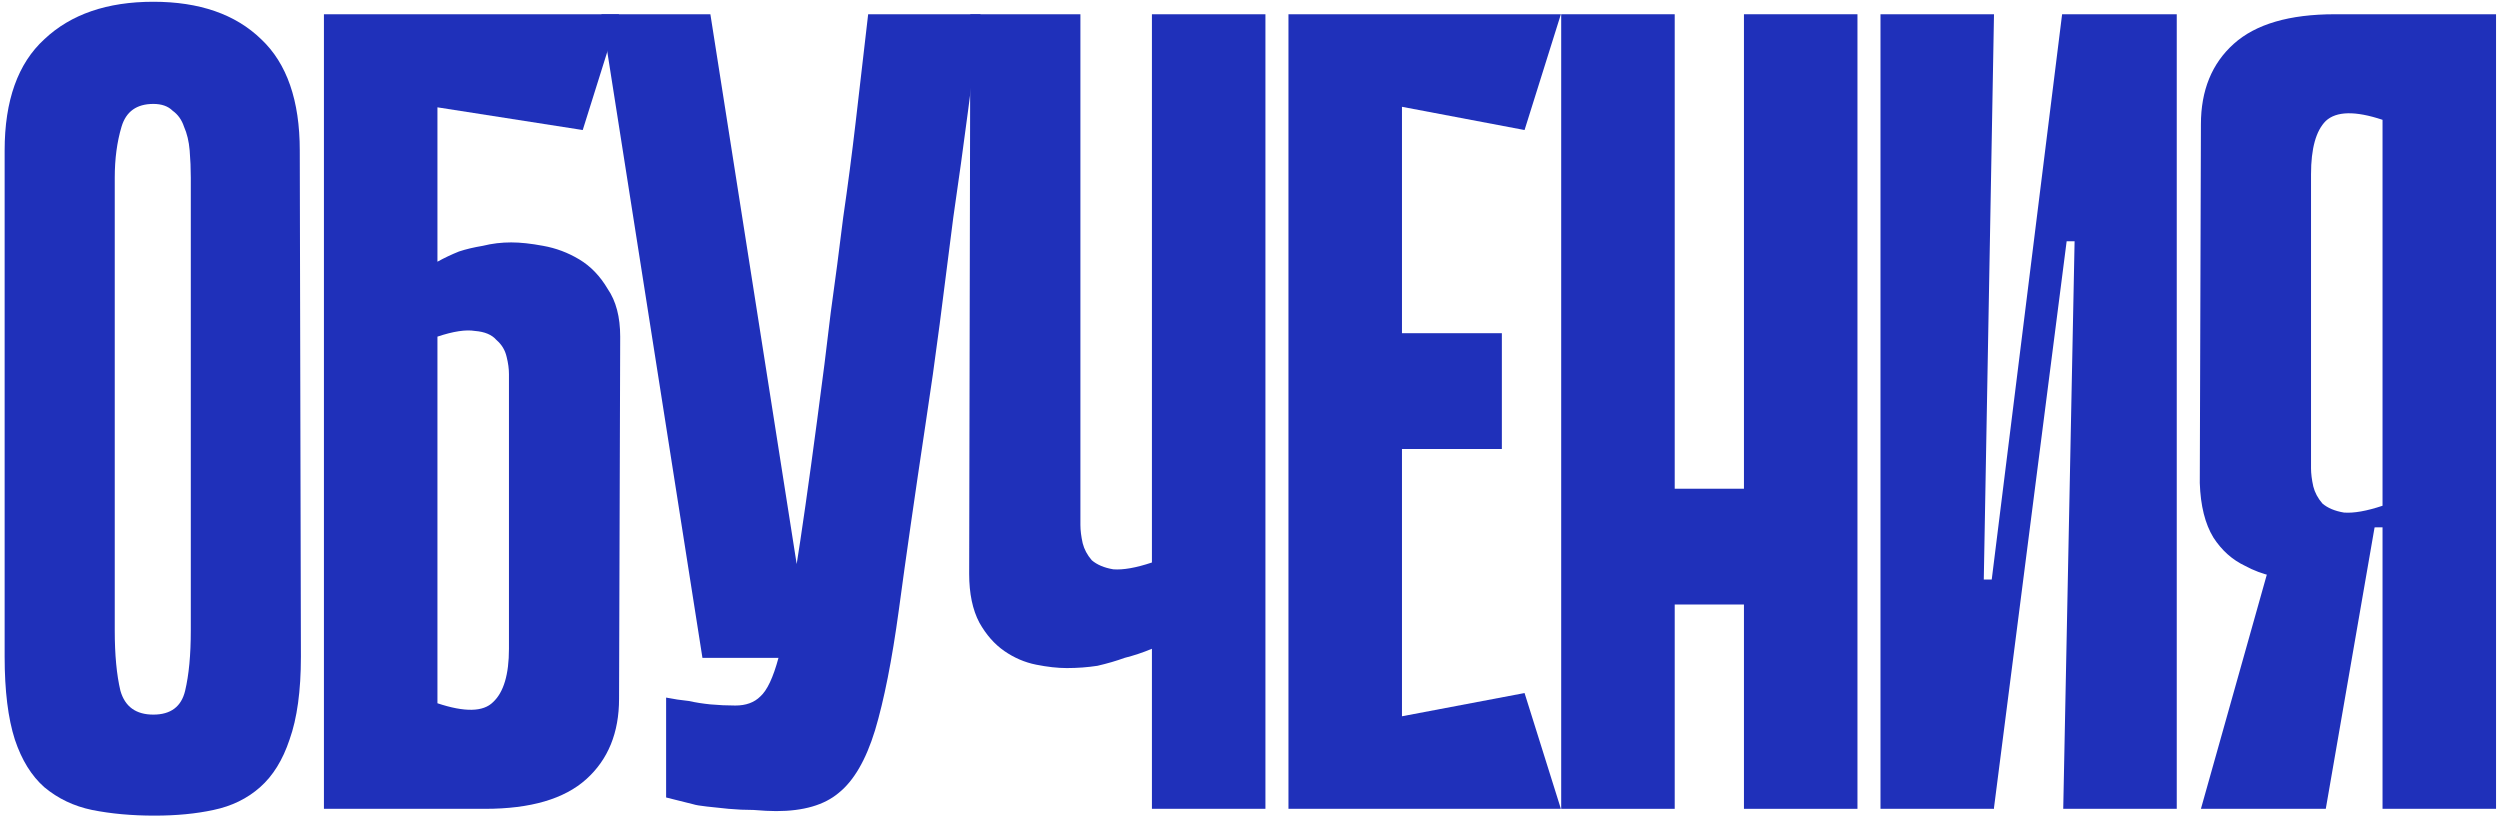 <?xml version="1.0" encoding="UTF-8"?> <svg xmlns="http://www.w3.org/2000/svg" width="510" height="167" viewBox="0 0 510 167" fill="none"><path d="M486.037 113.825V107.573H484.648C484.03 107.573 483.49 108.113 483.027 109.194C482.564 110.12 481.869 111.201 480.943 112.436C480.017 113.516 478.627 114.597 476.775 115.678C475.077 116.758 472.607 117.453 469.365 117.762C467.667 117.916 465.737 117.839 463.576 117.53C461.569 117.067 459.716 116.372 458.018 115.446C455.394 114.211 453.233 112.281 451.535 109.657C449.836 106.878 448.91 103.173 448.756 98.542L448.987 25.369C448.987 18.422 451.226 12.942 455.703 8.928C460.18 4.914 467.049 2.907 476.312 2.907H509.193V165H486.037V113.825ZM486.037 24.442C480.48 22.59 476.62 22.667 474.459 24.674C472.452 26.681 471.449 30.309 471.449 35.557V95.532C471.449 96.612 471.603 97.847 471.912 99.237C472.221 100.472 472.838 101.63 473.764 102.71C474.845 103.636 476.312 104.254 478.164 104.563C480.171 104.717 482.795 104.254 486.037 103.173V24.442ZM466.123 104.099L484.416 107.573L474.459 165H448.987L466.123 104.099Z" fill="#1F30BA"></path><path d="M423.217 49.219H421.596L406.776 164.769V165H383.62V2.907H406.776L404.692 118.225H406.313L420.67 2.907H420.901H444.058V165H420.901L423.217 49.219Z" fill="#1F30BA"></path><path d="M355.766 2.907H378.922V165H355.766V2.907ZM318.484 2.907H341.641V165H318.484V2.907ZM371.743 123.319H327.747V99.7H371.743V123.319Z" fill="#1F30BA"></path><path d="M262.846 2.907H286.002V165H262.846V2.907ZM311.01 26.526L267.014 18.19L265.161 2.907H318.42L311.01 26.526ZM306.379 91.595H269.098V67.976H306.379V91.595ZM265.161 165L267.014 149.717L311.01 141.381L318.42 165H265.161Z" fill="#1F30BA"></path><path d="M234.992 2.907H258.148V165H234.992V132.35C233.14 133.122 231.287 133.739 229.435 134.202C227.737 134.82 225.884 135.36 223.877 135.823C221.87 136.132 219.786 136.286 217.625 136.286C215.773 136.286 213.689 136.055 211.373 135.592C209.057 135.129 206.896 134.202 204.889 132.813C202.882 131.424 201.184 129.494 199.795 127.024C198.406 124.4 197.711 121.081 197.711 117.067L197.942 2.907H220.404V107.11C220.404 108.19 220.558 109.425 220.867 110.815C221.176 112.05 221.793 113.208 222.72 114.288C223.8 115.214 225.267 115.832 227.119 116.141C229.126 116.295 231.75 115.832 234.992 114.751V39.262V22.127V2.907Z" fill="#1F30BA"></path><path d="M200.03 2.907C199.258 8.928 198.409 15.489 197.483 22.59C196.557 29.691 195.553 36.947 194.472 44.357C193.546 51.767 192.62 59.022 191.694 66.124C190.767 73.225 189.841 79.786 188.915 85.806C186.599 101.244 184.747 114.134 183.358 124.477C181.968 134.666 180.347 142.847 178.495 149.022C176.642 155.043 174.172 159.288 171.085 161.758C168.152 164.228 163.906 165.463 158.349 165.463C157.114 165.463 155.57 165.386 153.718 165.232C152.02 165.232 150.321 165.154 148.623 165C147.08 164.846 145.613 164.691 144.224 164.537C142.834 164.383 141.908 164.228 141.445 164.074L135.887 162.684V142.307C137.431 142.616 138.975 142.847 140.519 143.002C141.908 143.311 143.375 143.542 144.918 143.696C146.616 143.851 148.315 143.928 150.013 143.928C152.174 143.928 153.872 143.311 155.107 142.076C156.496 140.841 157.731 138.216 158.812 134.202C160.047 130.034 161.205 124.168 162.285 116.604C163.52 108.885 164.987 98.619 166.685 85.806C167.766 77.779 168.692 70.446 169.464 63.808C170.39 57.17 171.239 50.686 172.011 44.357C172.937 38.027 173.786 31.544 174.558 24.905C175.33 18.267 176.179 10.935 177.105 2.907H200.03ZM143.297 134.202L122.688 2.907H144.918L165.527 134.202H143.297Z" fill="#1F30BA"></path><path d="M89.238 53.388C90.627 52.616 92.094 51.921 93.638 51.303C95.027 50.84 96.648 50.455 98.501 50.146C100.353 49.683 102.283 49.451 104.29 49.451C106.142 49.451 108.303 49.683 110.773 50.146C113.398 50.609 115.868 51.535 118.183 52.925C120.499 54.314 122.429 56.321 123.972 58.945C125.67 61.415 126.52 64.657 126.52 68.671L126.288 142.539C126.288 149.485 124.05 154.966 119.573 158.979C115.096 162.993 108.226 165 98.964 165H66.082V2.907H126.288L118.878 26.526L89.238 21.895V53.388ZM89.238 143.465C94.796 145.317 98.578 145.24 100.585 143.233C102.746 141.226 103.827 137.599 103.827 132.35V76.312C103.827 75.231 103.672 74.074 103.363 72.839C103.055 71.449 102.36 70.291 101.279 69.365C100.353 68.285 98.886 67.667 96.88 67.513C95.027 67.204 92.48 67.59 89.238 68.671V143.465Z" fill="#1F30BA"></path><path d="M61.385 133.971C61.385 140.918 60.613 146.552 59.069 150.875C57.68 155.043 55.673 158.285 53.048 160.6C50.424 162.916 47.26 164.46 43.554 165.231C40.004 166.003 35.99 166.389 31.513 166.389C26.882 166.389 22.637 166.003 18.777 165.231C15.072 164.46 11.831 162.916 9.052 160.6C6.428 158.285 4.421 155.043 3.031 150.875C1.642 146.552 0.947 140.918 0.947 133.971V30.694C0.947 20.506 3.649 12.941 9.052 8.001C14.455 2.907 21.865 0.36 31.282 0.36C40.699 0.36 48.031 2.907 53.28 8.001C58.529 12.941 61.153 20.506 61.153 30.694L61.385 133.971ZM31.282 21.2C27.886 21.2 25.724 22.744 24.798 25.832C23.872 28.919 23.409 32.392 23.409 36.252V128.645C23.409 133.585 23.795 137.676 24.567 140.918C25.493 144.159 27.731 145.78 31.282 145.78C34.832 145.78 36.994 144.159 37.766 140.918C38.537 137.676 38.923 133.585 38.923 128.645V36.252C38.923 34.399 38.846 32.547 38.692 30.694C38.537 28.842 38.151 27.221 37.534 25.832C37.071 24.442 36.299 23.362 35.218 22.59C34.292 21.663 32.98 21.2 31.282 21.2Z" fill="#1F30BA"></path></svg> 